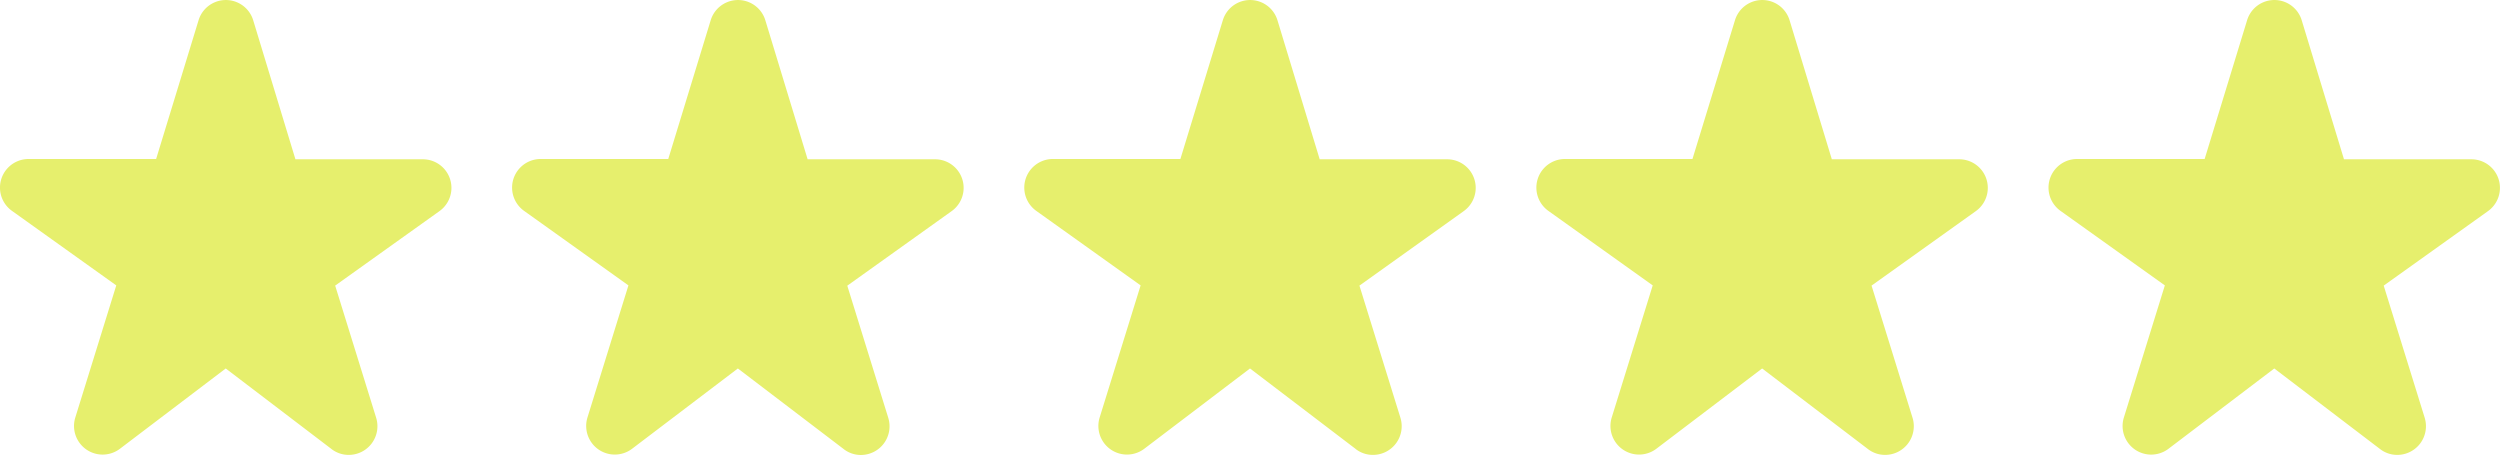 <svg xmlns="http://www.w3.org/2000/svg" width="119.5" height="21.748" viewBox="0 0 119.5 21.748">
  <path id="Union_6" data-name="Union 6" d="M113.764,21.462l-5.053-3.849-5.053,3.835a1.367,1.367,0,0,1-2.136-1.493l1.958-6.313-4.985-3.56A1.367,1.367,0,0,1,99.289,7.6h6.093L107.409.976a1.364,1.364,0,0,1,2.615,0L112.038,7.6v.014h6.094a1.366,1.366,0,0,1,.793,2.478l-4.984,3.56,1.958,6.313a1.372,1.372,0,0,1-1.314,1.779A1.339,1.339,0,0,1,113.764,21.462Zm-24.48,0L84.23,17.613l-5.053,3.835a1.368,1.368,0,0,1-2.136-1.493L79,13.642l-4.985-3.56A1.367,1.367,0,0,1,74.809,7.6H80.9L82.929.976a1.364,1.364,0,0,1,2.615,0L87.557,7.6v.014h6.094a1.366,1.366,0,0,1,.793,2.478l-4.984,3.56,1.958,6.313a1.372,1.372,0,0,1-1.314,1.779A1.338,1.338,0,0,1,89.284,21.462Zm-24.48,0L59.75,17.613,54.7,21.448a1.368,1.368,0,0,1-2.136-1.493l1.958-6.313-4.985-3.56A1.367,1.367,0,0,1,50.329,7.6h6.094L58.449.976a1.365,1.365,0,0,1,2.616,0L63.077,7.6v.014h6.094a1.366,1.366,0,0,1,.795,2.478l-4.985,3.56,1.958,6.313a1.372,1.372,0,0,1-1.314,1.779A1.338,1.338,0,0,1,64.8,21.462Zm-24.48,0L35.27,17.613l-5.053,3.835a1.368,1.368,0,0,1-2.136-1.493l1.958-6.313-4.985-3.56A1.367,1.367,0,0,1,25.849,7.6h6.094L33.969.976a1.365,1.365,0,0,1,2.616,0L38.6,7.6v.014h6.094a1.366,1.366,0,0,1,.795,2.478L40.5,13.656l1.958,6.313a1.371,1.371,0,0,1-1.314,1.779A1.339,1.339,0,0,1,40.323,21.462Zm-24.48,0L10.79,17.613,5.737,21.448A1.368,1.368,0,0,1,3.6,19.955l1.958-6.313L.574,10.081A1.367,1.367,0,0,1,1.369,7.6H7.463L9.489.976a1.365,1.365,0,0,1,2.616,0L14.117,7.6v.014h6.094a1.366,1.366,0,0,1,.795,2.478l-4.985,3.56,1.958,6.313a1.371,1.371,0,0,1-1.314,1.779A1.339,1.339,0,0,1,15.843,21.462Z" transform="translate(0 0)" fill="#e6ef6d"/>
</svg>
